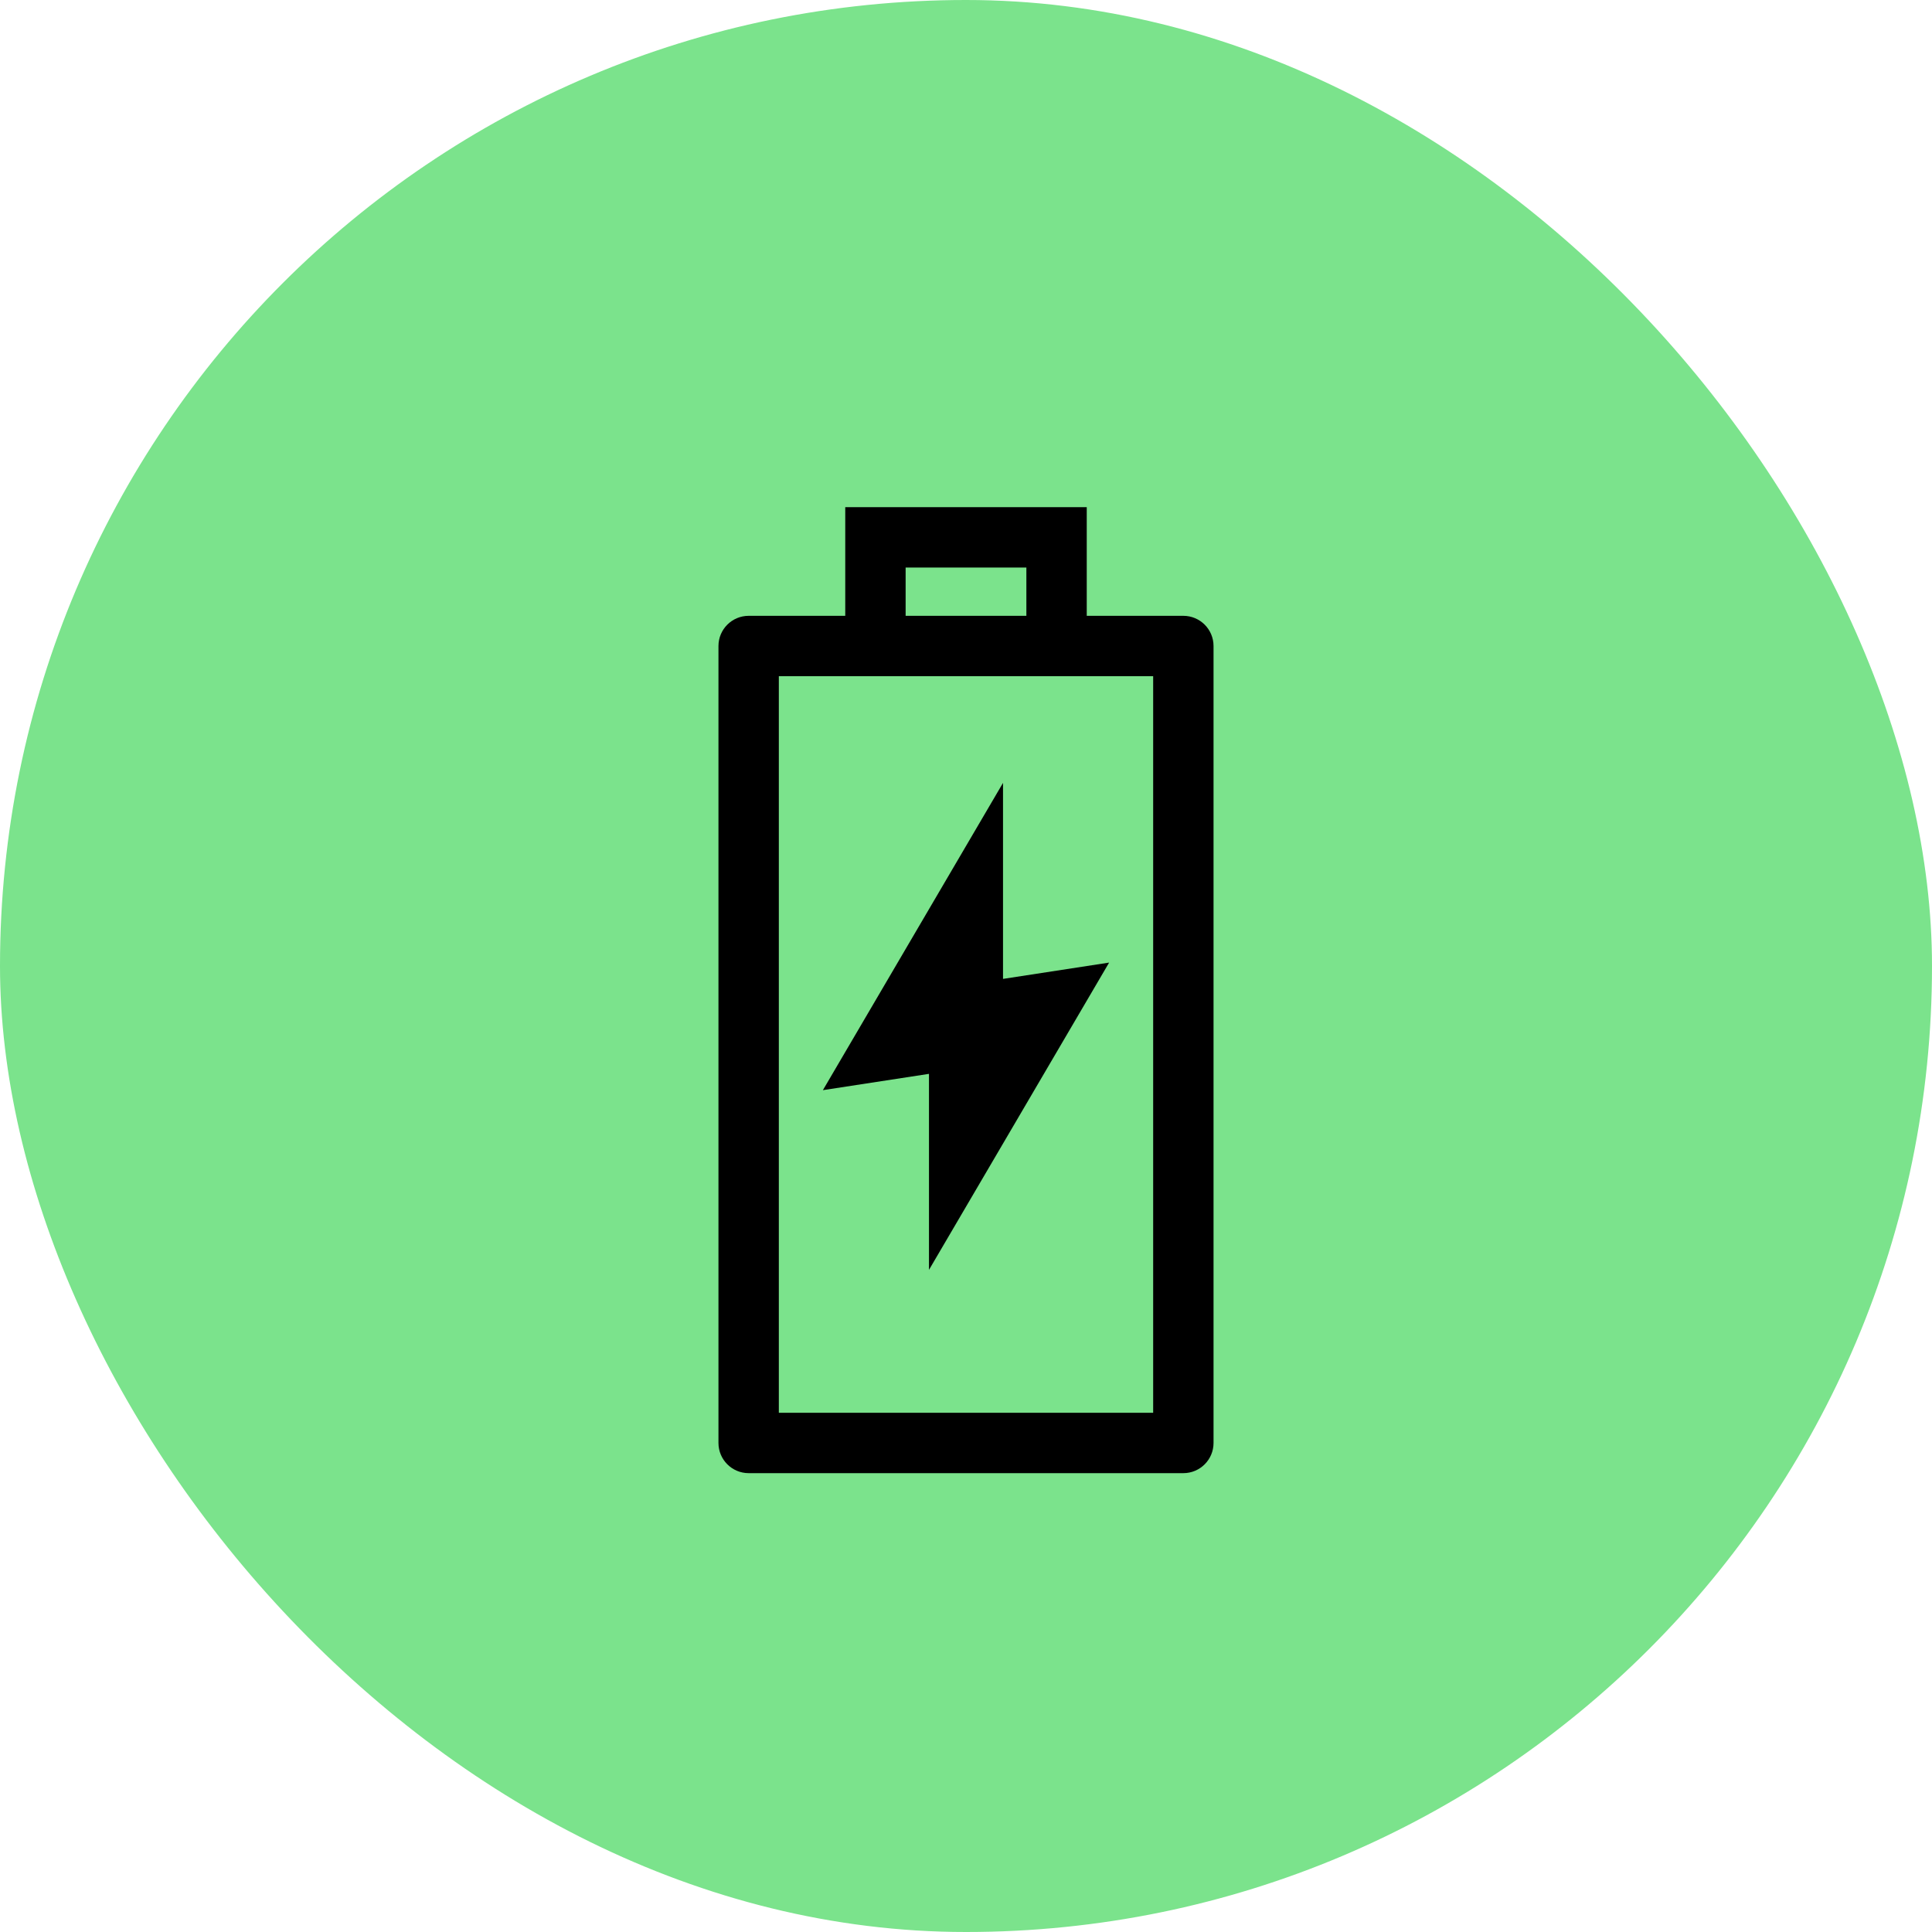<svg xmlns="http://www.w3.org/2000/svg" fill="none" viewBox="0 0 80 80" height="80" width="80">
<rect fill="#7BE38C" rx="40" height="80" width="80"></rect>
<path fill="black" d="M45 21V25.5H49C49.69 25.5 50.25 26.06 50.25 26.75V59.75C50.25 60.44 49.69 61 49 61H31C30.31 61 29.75 60.44 29.75 59.75V26.75C29.75 26.06 30.31 25.5 31 25.5H35V21H45ZM47.75 58.5V28H32.25V58.5H47.75ZM41.533 32.417V40.534L45.926 39.859L38.467 52.583V44.466L34.074 45.141L41.533 32.417ZM42.5 23.5H37.5V25.5H42.5V23.5Z" clip-rule="evenodd" fill-rule="evenodd"></path>
</svg>
